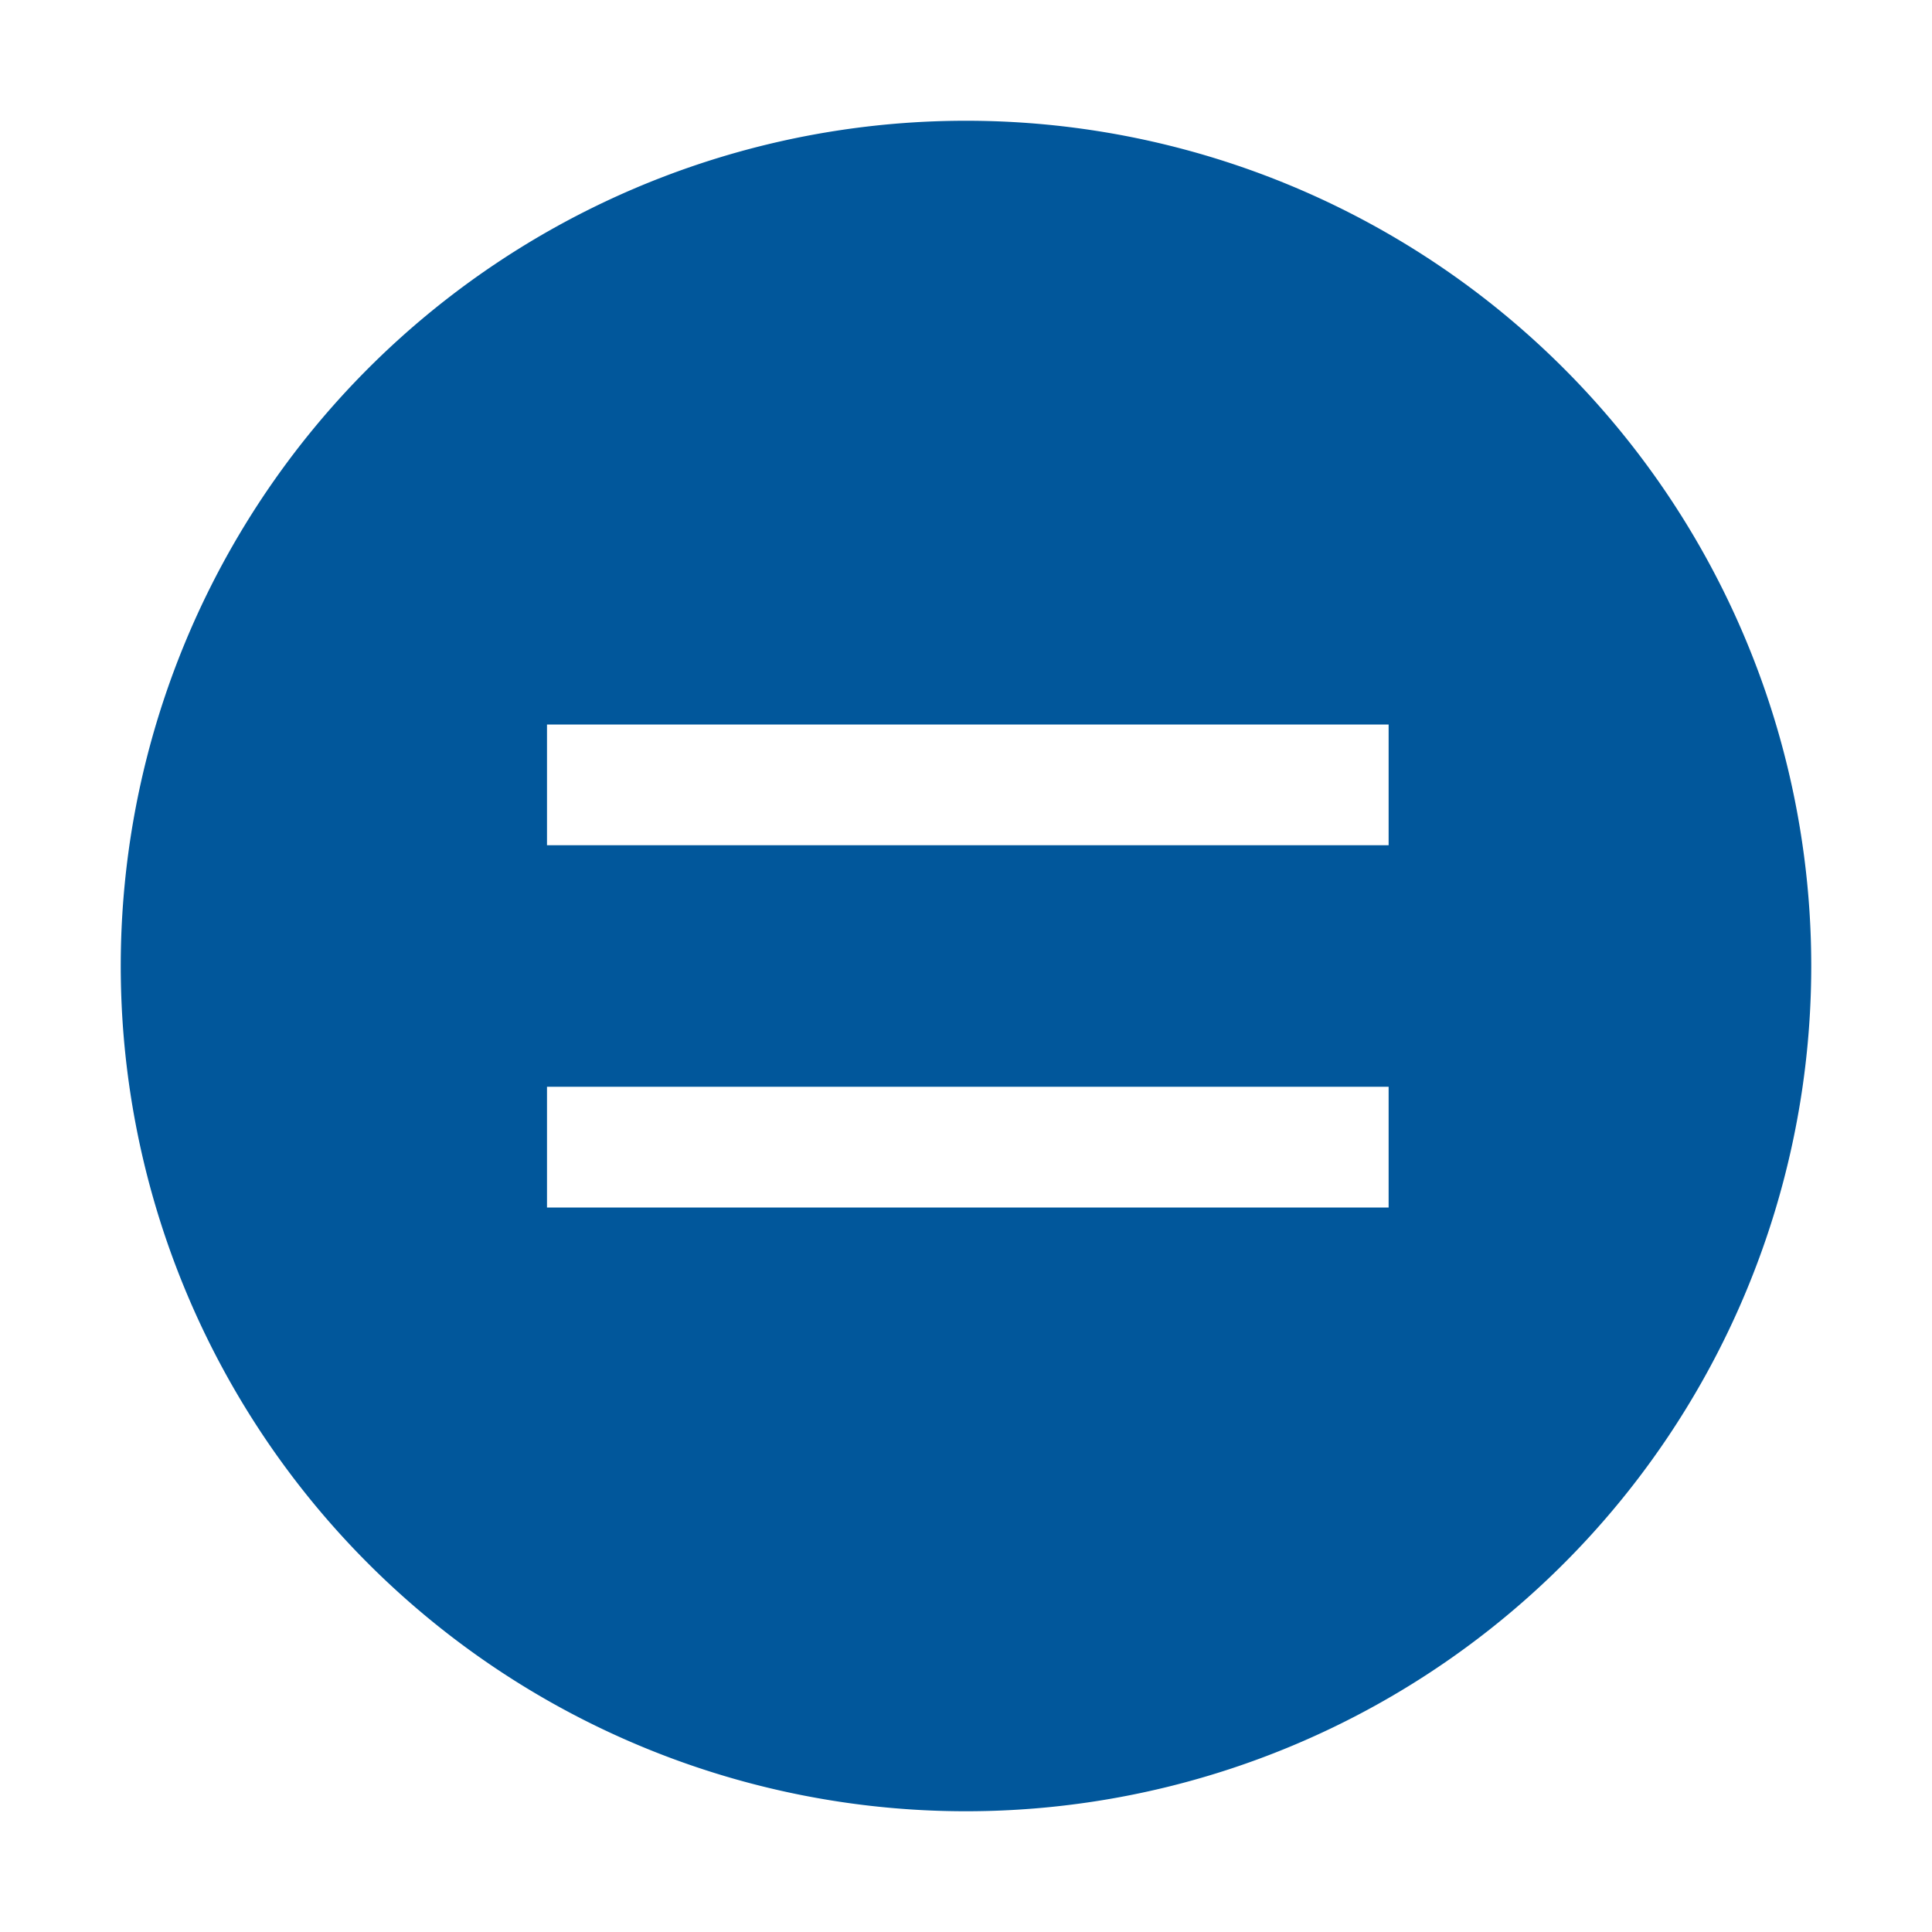 <svg xmlns="http://www.w3.org/2000/svg" viewBox="0 0 32 32"><defs><style>.cls-1{fill:#01579b;}</style></defs><title>Icono</title><g id="Iconos_Outline" data-name="Iconos Outline"><path class="cls-1" d="M16,2A14,14,0,1,0,30,16,14,14,0,0,0,16,2Zm7,18H9.06V18H23Zm0-6H9.06V12H23Z"/></g></svg>